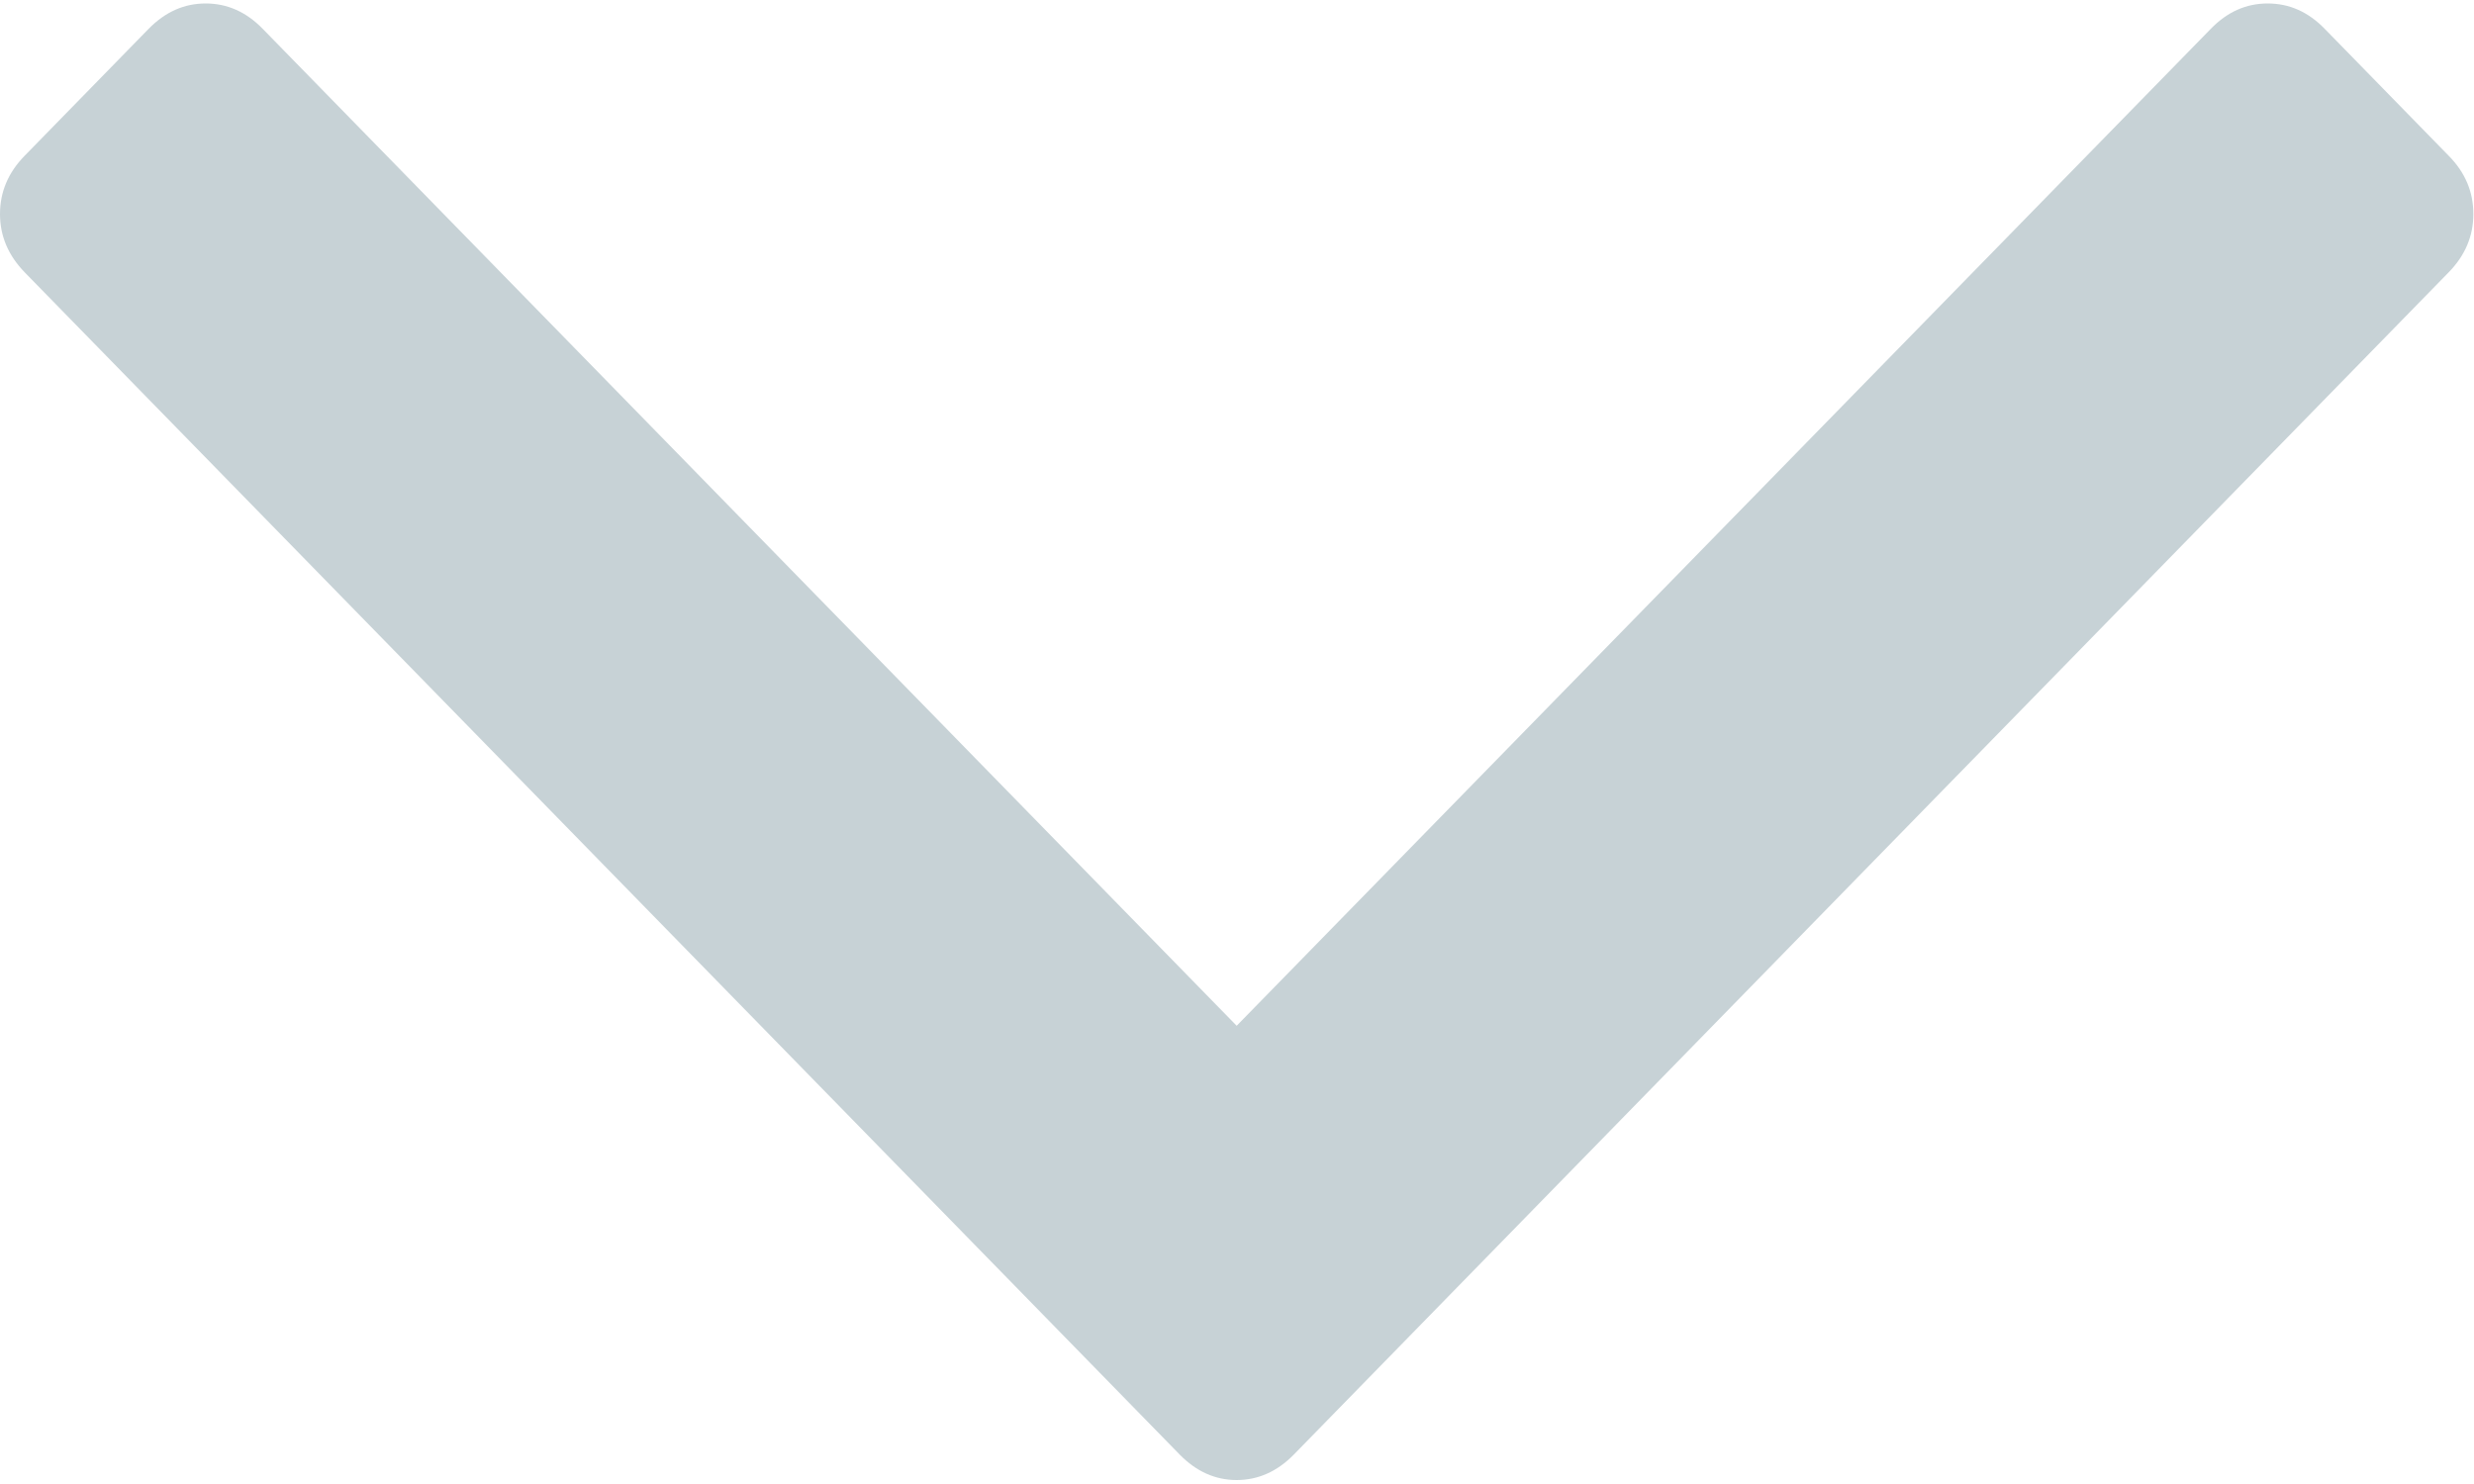 <?xml version="1.0" encoding="UTF-8"?>
<svg width="15px" height="9px" viewBox="0 0 15 9" version="1.1" xmlns="http://www.w3.org/2000/svg" xmlns:xlink="http://www.w3.org/1999/xlink">
    <!-- Generator: Sketch 50.2 (55047) - http://www.bohemiancoding.com/sketch -->
    <title>arrow</title>
    <desc>Created with Sketch.</desc>
    <defs></defs>
    <g id="Page-1" stroke="none" stroke-width="1" fill="none" fill-rule="evenodd">
        <g id="1920" transform="translate(-903, -5499)" fill="#C7D2D6" fill-rule="nonzero">
            <g id="card" transform="translate(368, 5457)">
                <g id="arrow" transform="translate(535, 42)">
                    <g id="angle-arrow-down">
                        <path d="M14.846,0.944 L14.095,0.175 C13.995,0.072 13.88,0.021 13.749,0.021 C13.619,0.021 13.504,0.072 13.404,0.175 L7.498,6.221 L1.593,0.175 C1.493,0.072 1.377,0.021 1.247,0.021 C1.117,0.021 1.002,0.072 0.901,0.175 L0.15,0.944 C0.05,1.046 0,1.164 0,1.298 C0,1.431 0.05,1.549 0.15,1.652 L7.153,8.822 C7.253,8.924 7.368,8.976 7.498,8.976 C7.628,8.976 7.744,8.924 7.844,8.822 L14.846,1.652 C14.947,1.549 14.996,1.431 14.996,1.298 C14.996,1.164 14.947,1.046 14.846,0.944 Z" id="Shape"></path>
                    </g>
                </g>
            </g>
        </g>
    </g>
</svg>